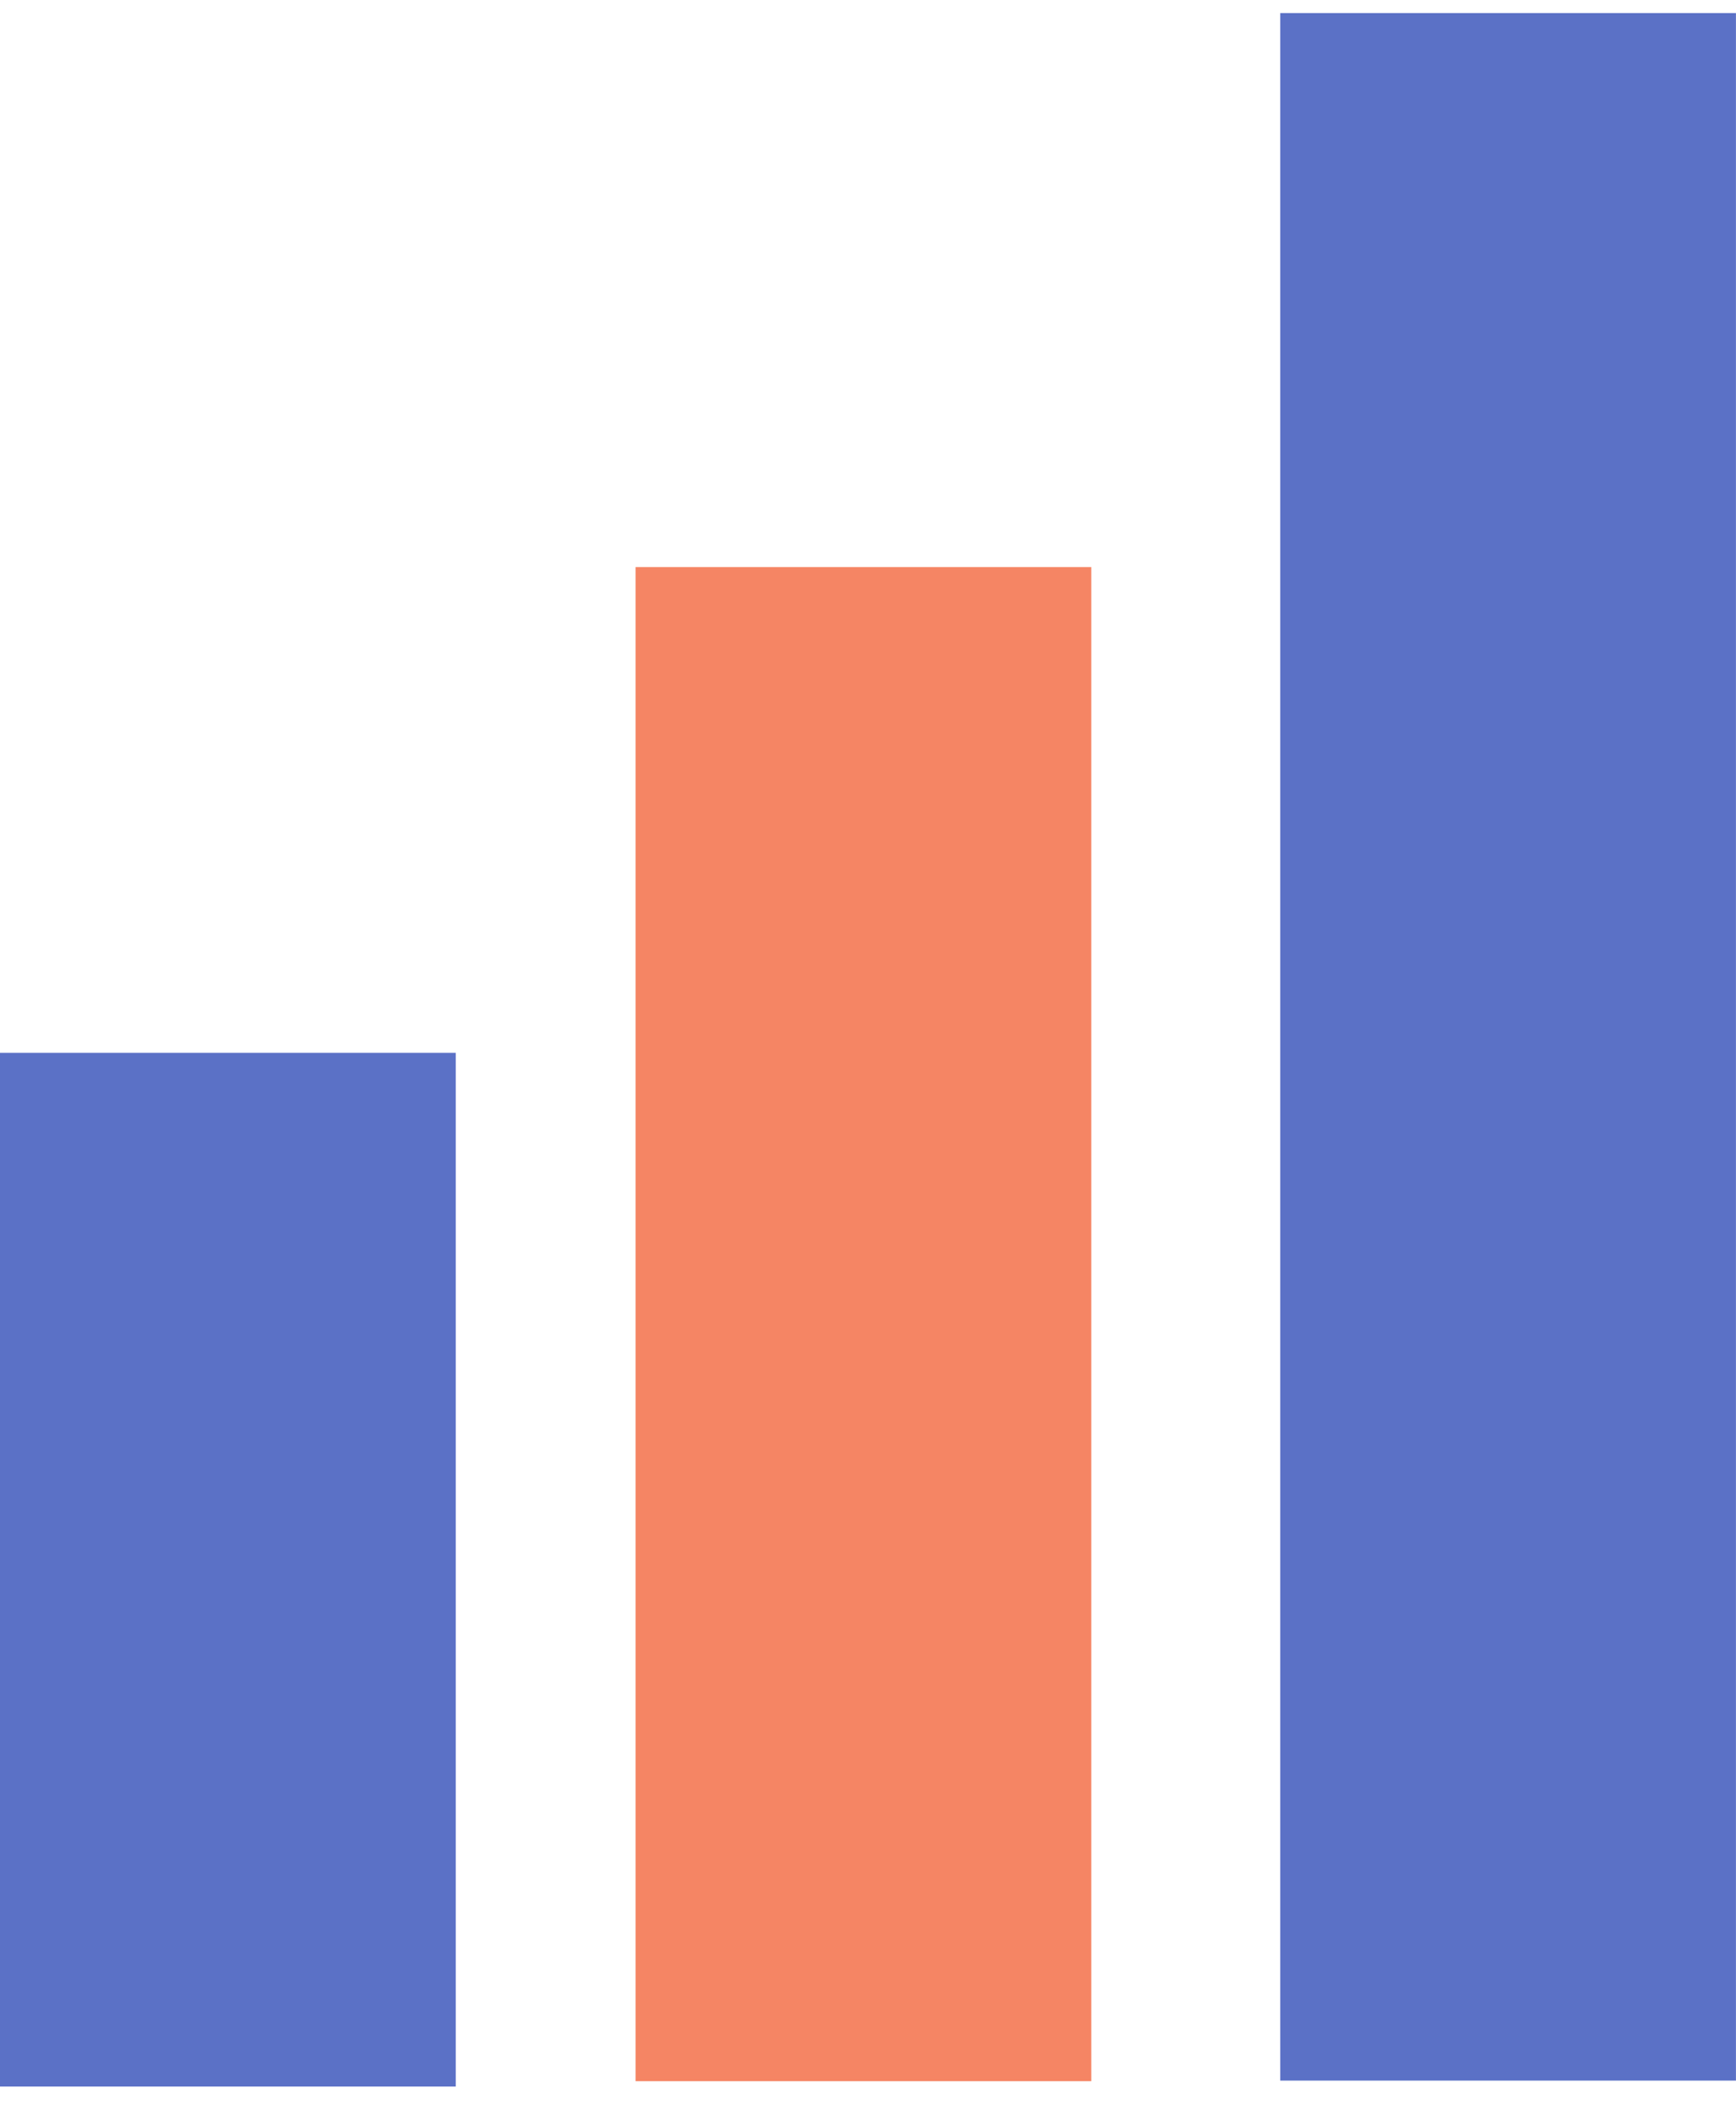<svg width="36" height="44" viewBox="0 0 36 44" fill="none" xmlns="http://www.w3.org/2000/svg">
<g clip-path="url(#clip0_281_388)">
<path d="M9.451 21.834H0V43.283H9.451V21.834Z" fill="#5B71C6"/>
<path d="M22.63 11.76H13.18V43.16H22.63V11.76Z" fill="#F58564"/>
<path d="M35.999 0.271H26.549V43.148H35.999V0.271Z" fill="#5B71C6"/>
</g>
<defs>
<clipPath id="clip0_281_388">
<rect width="36" height="43" fill="white" transform="translate(0 0.271)"/>
</clipPath>
</defs>
</svg>
